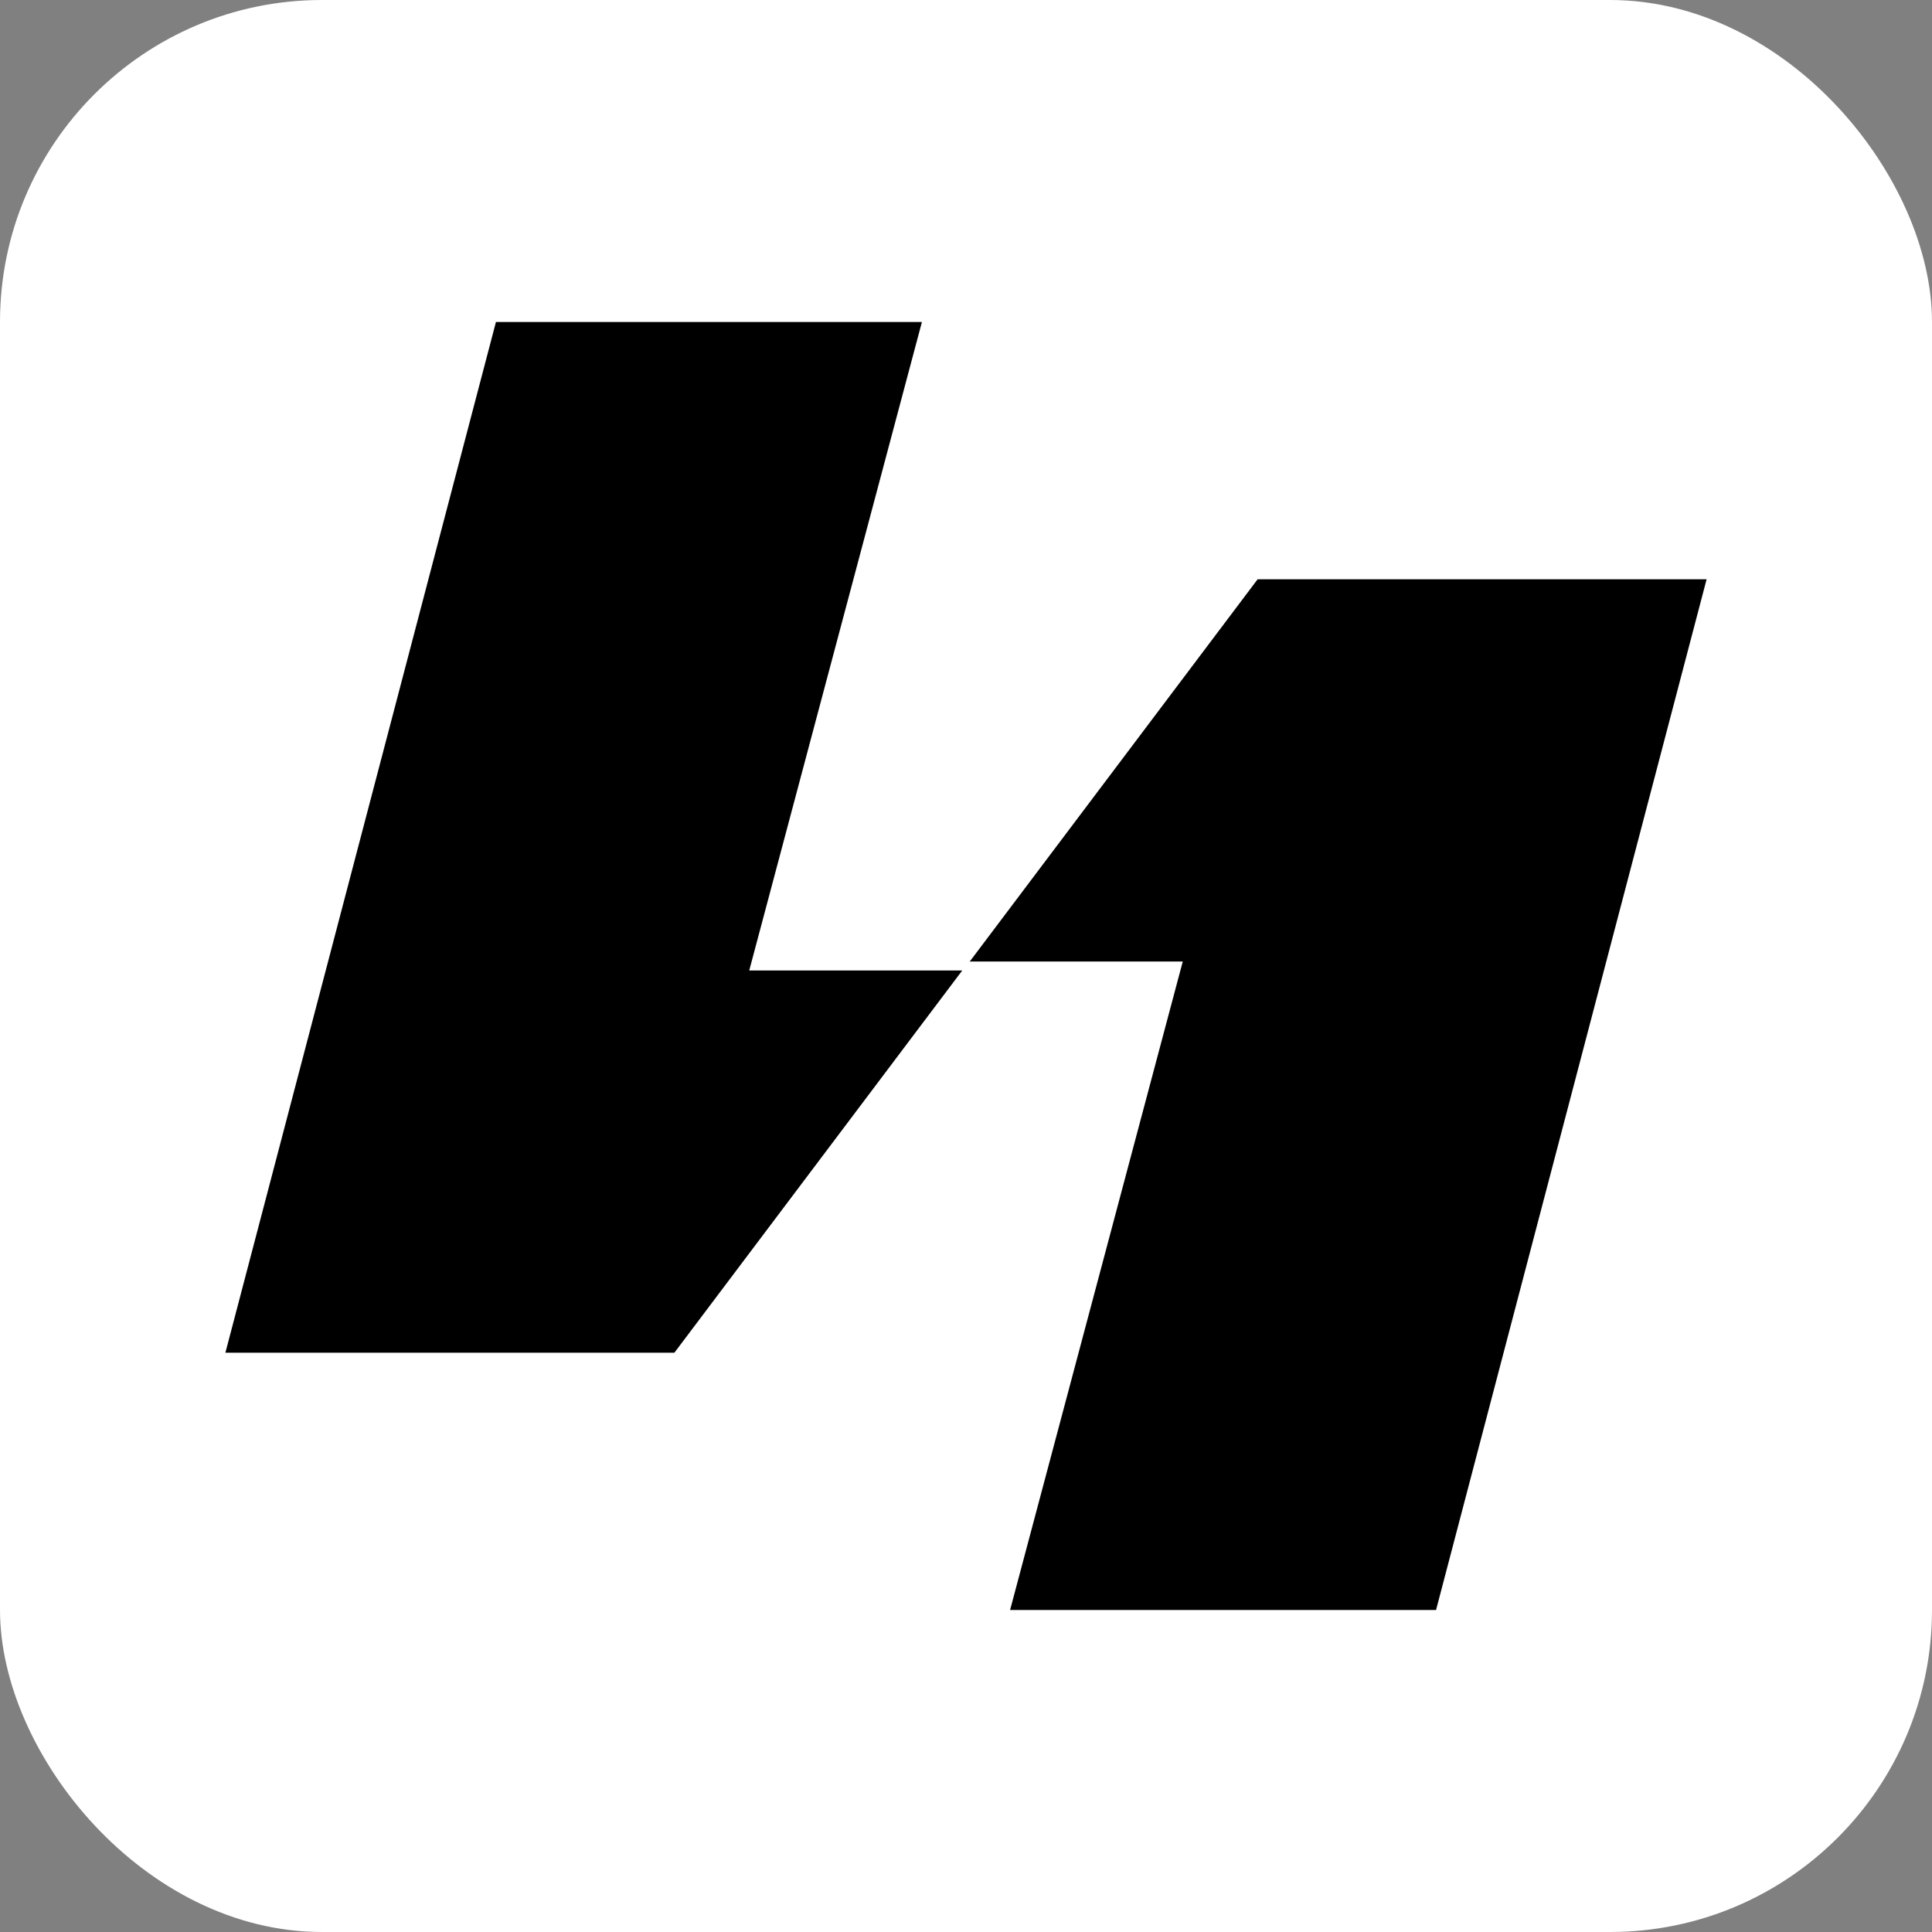 <?xml version="1.0" encoding="UTF-8"?> <svg xmlns="http://www.w3.org/2000/svg" width="60" height="60" viewBox="0 0 60 60" fill="none"><rect x="0" y="0" width="60" height="60" fill="#808080" stroke="none"/><rect width="60" height="60" rx="10" fill="white"></rect><path d="M28.631 10H15.402L7 42.009H20.944L29.883 30.14H23.268L28.631 10Z" fill="black"></path><path d="M31.369 50H44.598L53 17.991H39.056L30.117 29.86H36.732L31.369 50Z" fill="black"></path></svg> 
